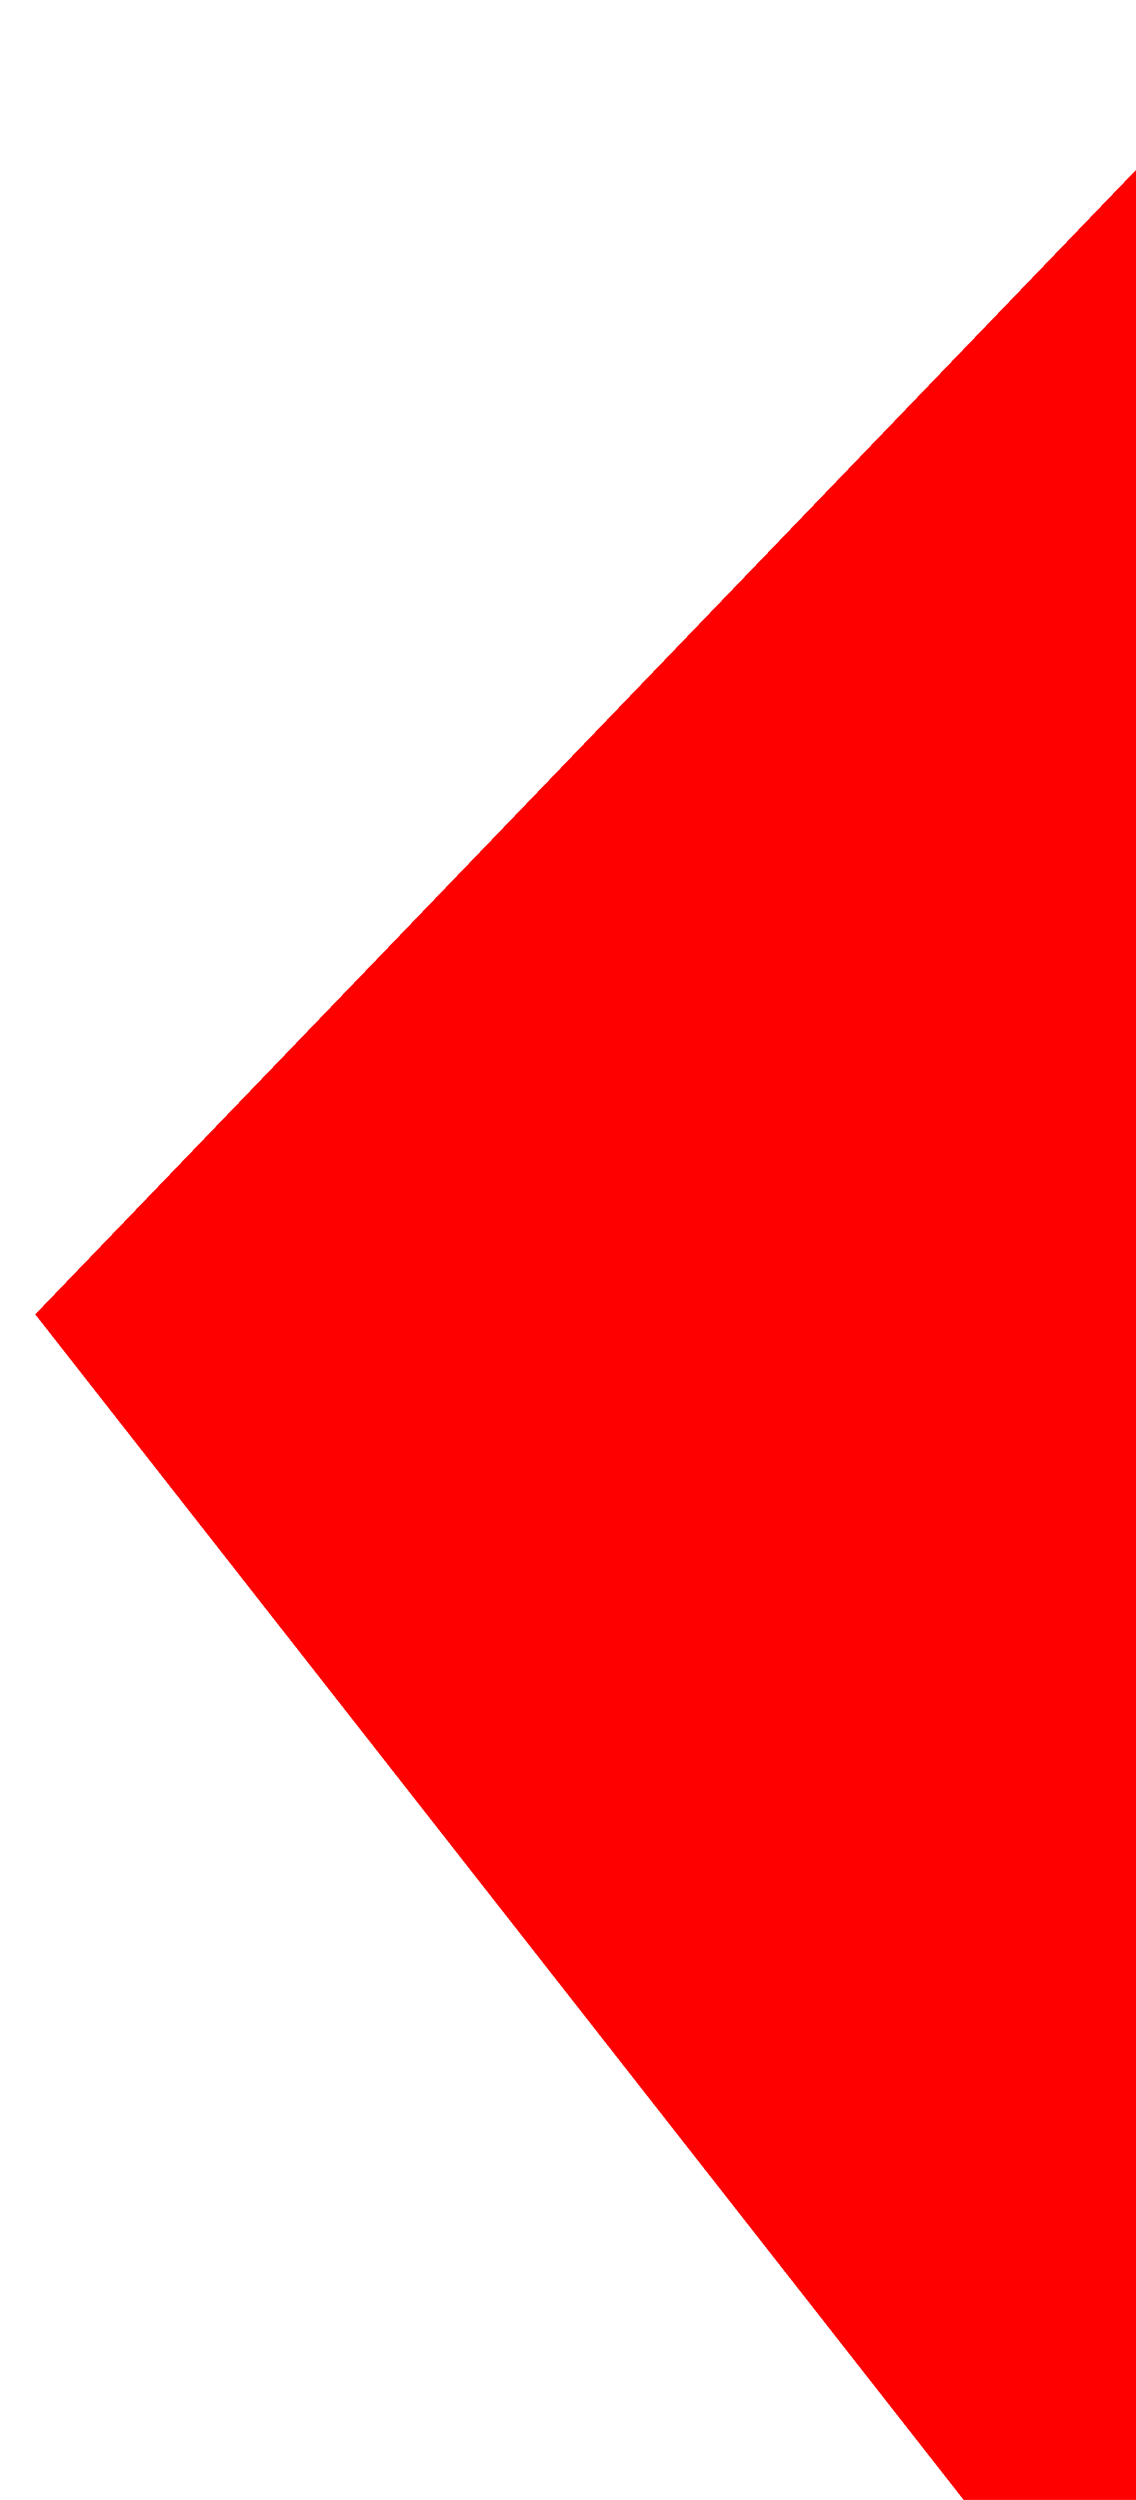 <svg width="664" height="1461" viewBox="0 0 664 1461" fill="none" xmlns="http://www.w3.org/2000/svg">
<g filter="url(#filter0_d_21_481)">
<path d="M685.632 1702.81L729.679 70.263L0.607 828.146L685.632 1702.81Z" fill="#FF0000" style="mix-blend-mode:multiply" shape-rendering="crispEdges"/>
</g>
<defs>
<filter id="filter0_d_21_481" x="0.607" y="0.263" width="759.072" height="1702.55" filterUnits="userSpaceOnUse" color-interpolation-filters="sRGB">
<feFlood flood-opacity="0" result="BackgroundImageFix"/>
<feColorMatrix in="SourceAlpha" type="matrix" values="0 0 0 0 0 0 0 0 0 0 0 0 0 0 0 0 0 0 127 0" result="hardAlpha"/>
<feOffset dx="20" dy="-60"/>
<feGaussianBlur stdDeviation="5"/>
<feComposite in2="hardAlpha" operator="out"/>
<feColorMatrix type="matrix" values="0 0 0 0 0 0 0 0 0 0 0 0 0 0 0 0 0 0 0.05 0"/>
<feBlend mode="normal" in2="BackgroundImageFix" result="effect1_dropShadow_21_481"/>
<feBlend mode="normal" in="SourceGraphic" in2="effect1_dropShadow_21_481" result="shape"/>
</filter>
</defs>
</svg>

